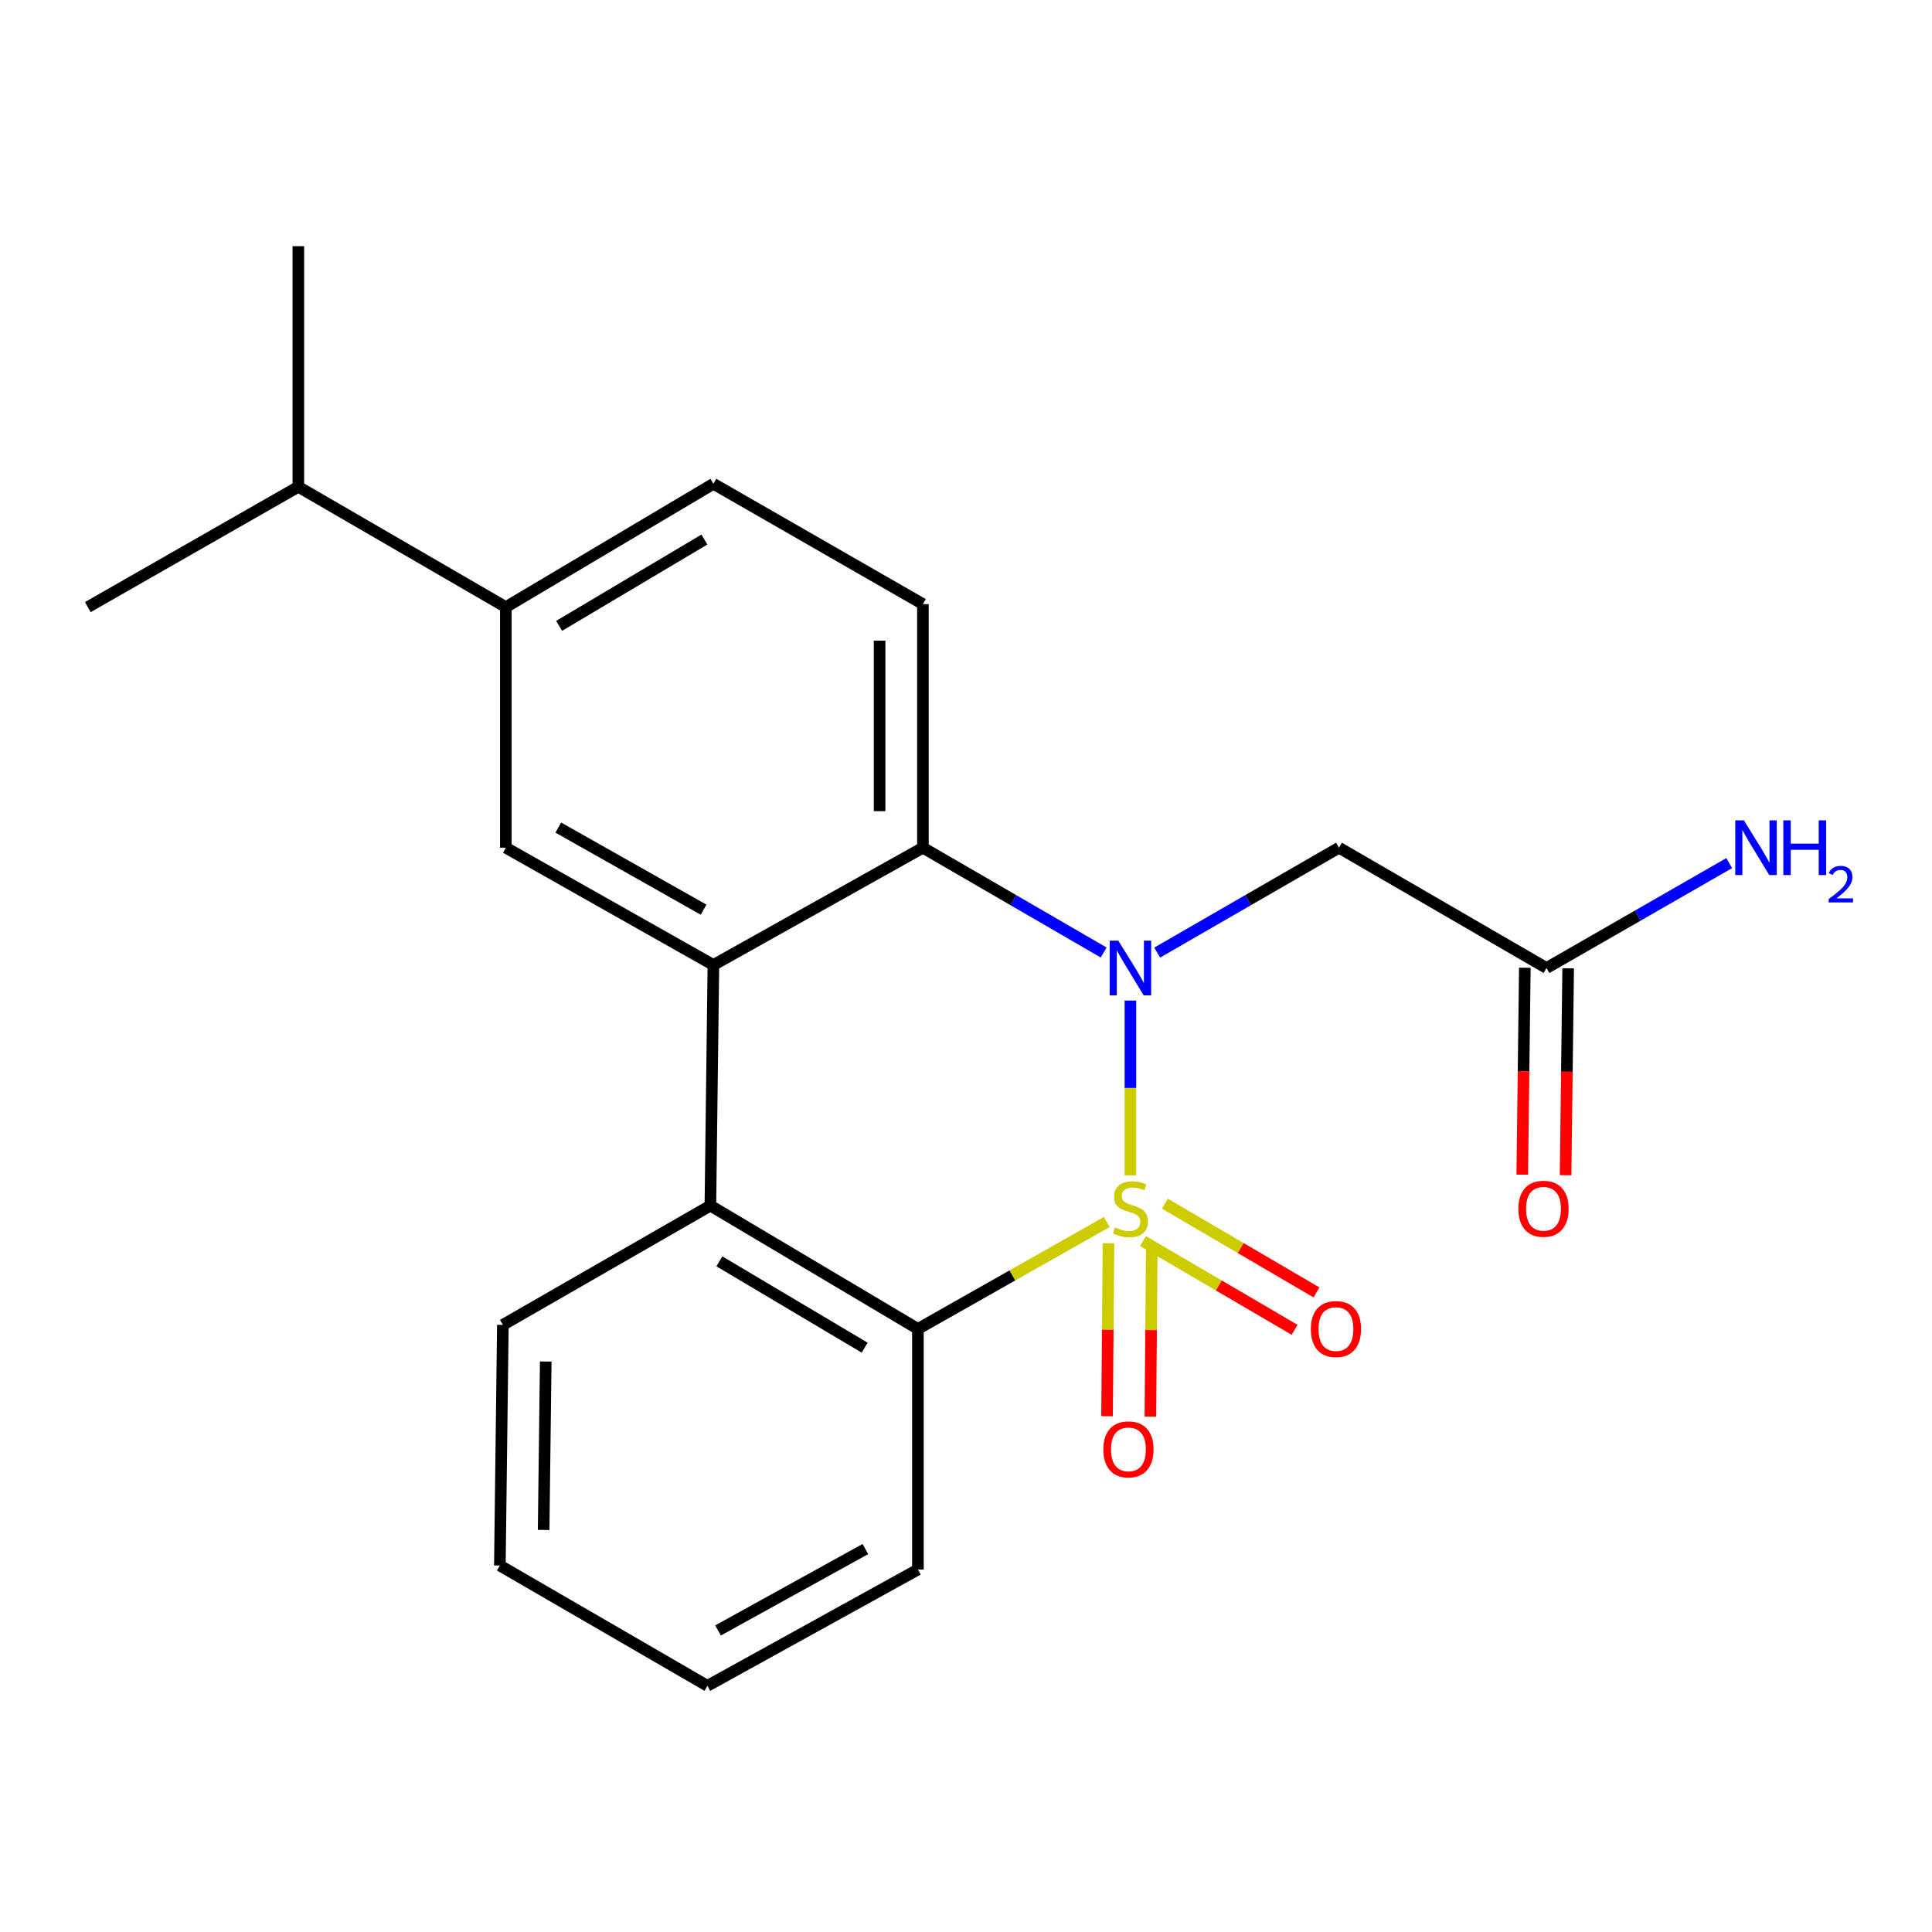 <?xml version='1.0' encoding='iso-8859-1'?>
<svg version='1.1' baseProfile='full'
              xmlns='http://www.w3.org/2000/svg'
                      xmlns:rdkit='http://www.rdkit.org/xml'
                      xmlns:xlink='http://www.w3.org/1999/xlink'
                  xml:space='preserve'
width='1000px' height='1000px' viewBox='0 0 1000 1000'>
<!-- END OF HEADER -->
<rect style='opacity:1.0;fill:#FFFFFF;stroke:none' width='1000' height='1000' x='0' y='0'> </rect>
<path class='bond-0' d='M 585.104,608.347 L 585.104,563.118' style='fill:none;fill-rule:evenodd;stroke:#CCCC00;stroke-width:6px;stroke-linecap:butt;stroke-linejoin:miter;stroke-opacity:1' />
<path class='bond-0' d='M 585.104,563.118 L 585.104,517.889' style='fill:none;fill-rule:evenodd;stroke:#0000FF;stroke-width:6px;stroke-linecap:butt;stroke-linejoin:miter;stroke-opacity:1' />
<path class='bond-1' d='M 572.864,632.508 L 523.987,660.174' style='fill:none;fill-rule:evenodd;stroke:#CCCC00;stroke-width:6px;stroke-linecap:butt;stroke-linejoin:miter;stroke-opacity:1' />
<path class='bond-1' d='M 523.987,660.174 L 475.11,687.841' style='fill:none;fill-rule:evenodd;stroke:#000000;stroke-width:6px;stroke-linecap:butt;stroke-linejoin:miter;stroke-opacity:1' />
<path class='bond-7' d='M 591.601,642.376 L 630.845,665.344' style='fill:none;fill-rule:evenodd;stroke:#CCCC00;stroke-width:6px;stroke-linecap:butt;stroke-linejoin:miter;stroke-opacity:1' />
<path class='bond-7' d='M 630.845,665.344 L 670.09,688.313' style='fill:none;fill-rule:evenodd;stroke:#FF0000;stroke-width:6px;stroke-linecap:butt;stroke-linejoin:miter;stroke-opacity:1' />
<path class='bond-7' d='M 602.929,623.02 L 642.174,645.988' style='fill:none;fill-rule:evenodd;stroke:#CCCC00;stroke-width:6px;stroke-linecap:butt;stroke-linejoin:miter;stroke-opacity:1' />
<path class='bond-7' d='M 642.174,645.988 L 681.418,668.957' style='fill:none;fill-rule:evenodd;stroke:#FF0000;stroke-width:6px;stroke-linecap:butt;stroke-linejoin:miter;stroke-opacity:1' />
<path class='bond-8' d='M 573.743,643.481 L 573.375,688.26' style='fill:none;fill-rule:evenodd;stroke:#CCCC00;stroke-width:6px;stroke-linecap:butt;stroke-linejoin:miter;stroke-opacity:1' />
<path class='bond-8' d='M 573.375,688.26 L 573.008,733.038' style='fill:none;fill-rule:evenodd;stroke:#FF0000;stroke-width:6px;stroke-linecap:butt;stroke-linejoin:miter;stroke-opacity:1' />
<path class='bond-8' d='M 596.169,643.665 L 595.802,688.444' style='fill:none;fill-rule:evenodd;stroke:#CCCC00;stroke-width:6px;stroke-linecap:butt;stroke-linejoin:miter;stroke-opacity:1' />
<path class='bond-8' d='M 595.802,688.444 L 595.434,733.222' style='fill:none;fill-rule:evenodd;stroke:#FF0000;stroke-width:6px;stroke-linecap:butt;stroke-linejoin:miter;stroke-opacity:1' />
<path class='bond-3' d='M 571.26,493.02 L 524.481,465.897' style='fill:none;fill-rule:evenodd;stroke:#0000FF;stroke-width:6px;stroke-linecap:butt;stroke-linejoin:miter;stroke-opacity:1' />
<path class='bond-3' d='M 524.481,465.897 L 477.702,438.774' style='fill:none;fill-rule:evenodd;stroke:#000000;stroke-width:6px;stroke-linecap:butt;stroke-linejoin:miter;stroke-opacity:1' />
<path class='bond-5' d='M 598.959,493.054 L 646.006,465.914' style='fill:none;fill-rule:evenodd;stroke:#0000FF;stroke-width:6px;stroke-linecap:butt;stroke-linejoin:miter;stroke-opacity:1' />
<path class='bond-5' d='M 646.006,465.914 L 693.053,438.774' style='fill:none;fill-rule:evenodd;stroke:#000000;stroke-width:6px;stroke-linecap:butt;stroke-linejoin:miter;stroke-opacity:1' />
<path class='bond-4' d='M 475.11,687.841 L 367.696,624.023' style='fill:none;fill-rule:evenodd;stroke:#000000;stroke-width:6px;stroke-linecap:butt;stroke-linejoin:miter;stroke-opacity:1' />
<path class='bond-4' d='M 447.543,697.549 L 372.353,652.876' style='fill:none;fill-rule:evenodd;stroke:#000000;stroke-width:6px;stroke-linecap:butt;stroke-linejoin:miter;stroke-opacity:1' />
<path class='bond-16' d='M 475.11,687.841 L 475.11,812.386' style='fill:none;fill-rule:evenodd;stroke:#000000;stroke-width:6px;stroke-linecap:butt;stroke-linejoin:miter;stroke-opacity:1' />
<path class='bond-2' d='M 369.254,499.477 L 367.696,624.023' style='fill:none;fill-rule:evenodd;stroke:#000000;stroke-width:6px;stroke-linecap:butt;stroke-linejoin:miter;stroke-opacity:1' />
<path class='bond-6' d='M 369.254,499.477 L 261.827,438.774' style='fill:none;fill-rule:evenodd;stroke:#000000;stroke-width:6px;stroke-linecap:butt;stroke-linejoin:miter;stroke-opacity:1' />
<path class='bond-6' d='M 364.173,470.846 L 288.975,428.354' style='fill:none;fill-rule:evenodd;stroke:#000000;stroke-width:6px;stroke-linecap:butt;stroke-linejoin:miter;stroke-opacity:1' />
<path class='bond-22' d='M 369.254,499.477 L 477.702,438.774' style='fill:none;fill-rule:evenodd;stroke:#000000;stroke-width:6px;stroke-linecap:butt;stroke-linejoin:miter;stroke-opacity:1' />
<path class='bond-10' d='M 477.702,438.774 L 477.702,312.683' style='fill:none;fill-rule:evenodd;stroke:#000000;stroke-width:6px;stroke-linecap:butt;stroke-linejoin:miter;stroke-opacity:1' />
<path class='bond-10' d='M 455.275,419.86 L 455.275,331.596' style='fill:none;fill-rule:evenodd;stroke:#000000;stroke-width:6px;stroke-linecap:butt;stroke-linejoin:miter;stroke-opacity:1' />
<path class='bond-17' d='M 367.696,624.023 L 260.283,685.76' style='fill:none;fill-rule:evenodd;stroke:#000000;stroke-width:6px;stroke-linecap:butt;stroke-linejoin:miter;stroke-opacity:1' />
<path class='bond-9' d='M 693.053,438.774 L 800.467,501.047' style='fill:none;fill-rule:evenodd;stroke:#000000;stroke-width:6px;stroke-linecap:butt;stroke-linejoin:miter;stroke-opacity:1' />
<path class='bond-11' d='M 261.827,438.774 L 261.827,314.24' style='fill:none;fill-rule:evenodd;stroke:#000000;stroke-width:6px;stroke-linecap:butt;stroke-linejoin:miter;stroke-opacity:1' />
<path class='bond-13' d='M 789.255,500.906 L 788.585,554.456' style='fill:none;fill-rule:evenodd;stroke:#000000;stroke-width:6px;stroke-linecap:butt;stroke-linejoin:miter;stroke-opacity:1' />
<path class='bond-13' d='M 788.585,554.456 L 787.915,608.006' style='fill:none;fill-rule:evenodd;stroke:#FF0000;stroke-width:6px;stroke-linecap:butt;stroke-linejoin:miter;stroke-opacity:1' />
<path class='bond-13' d='M 811.68,501.187 L 811.01,554.737' style='fill:none;fill-rule:evenodd;stroke:#000000;stroke-width:6px;stroke-linecap:butt;stroke-linejoin:miter;stroke-opacity:1' />
<path class='bond-13' d='M 811.01,554.737 L 810.341,608.287' style='fill:none;fill-rule:evenodd;stroke:#FF0000;stroke-width:6px;stroke-linecap:butt;stroke-linejoin:miter;stroke-opacity:1' />
<path class='bond-14' d='M 800.467,501.047 L 847.752,473.892' style='fill:none;fill-rule:evenodd;stroke:#000000;stroke-width:6px;stroke-linecap:butt;stroke-linejoin:miter;stroke-opacity:1' />
<path class='bond-14' d='M 847.752,473.892 L 895.037,446.737' style='fill:none;fill-rule:evenodd;stroke:#0000FF;stroke-width:6px;stroke-linecap:butt;stroke-linejoin:miter;stroke-opacity:1' />
<path class='bond-12' d='M 477.702,312.683 L 369.254,250.41' style='fill:none;fill-rule:evenodd;stroke:#000000;stroke-width:6px;stroke-linecap:butt;stroke-linejoin:miter;stroke-opacity:1' />
<path class='bond-15' d='M 261.827,314.24 L 154.414,251.967' style='fill:none;fill-rule:evenodd;stroke:#000000;stroke-width:6px;stroke-linecap:butt;stroke-linejoin:miter;stroke-opacity:1' />
<path class='bond-24' d='M 261.827,314.24 L 369.254,250.41' style='fill:none;fill-rule:evenodd;stroke:#000000;stroke-width:6px;stroke-linecap:butt;stroke-linejoin:miter;stroke-opacity:1' />
<path class='bond-24' d='M 289.398,323.946 L 364.596,279.265' style='fill:none;fill-rule:evenodd;stroke:#000000;stroke-width:6px;stroke-linecap:butt;stroke-linejoin:miter;stroke-opacity:1' />
<path class='bond-18' d='M 154.414,251.967 L 45.455,314.24' style='fill:none;fill-rule:evenodd;stroke:#000000;stroke-width:6px;stroke-linecap:butt;stroke-linejoin:miter;stroke-opacity:1' />
<path class='bond-19' d='M 154.414,251.967 L 154.414,127.421' style='fill:none;fill-rule:evenodd;stroke:#000000;stroke-width:6px;stroke-linecap:butt;stroke-linejoin:miter;stroke-opacity:1' />
<path class='bond-21' d='M 475.11,812.386 L 366.151,872.579' style='fill:none;fill-rule:evenodd;stroke:#000000;stroke-width:6px;stroke-linecap:butt;stroke-linejoin:miter;stroke-opacity:1' />
<path class='bond-21' d='M 447.922,801.784 L 371.651,843.919' style='fill:none;fill-rule:evenodd;stroke:#000000;stroke-width:6px;stroke-linecap:butt;stroke-linejoin:miter;stroke-opacity:1' />
<path class='bond-23' d='M 260.283,685.76 L 258.725,810.306' style='fill:none;fill-rule:evenodd;stroke:#000000;stroke-width:6px;stroke-linecap:butt;stroke-linejoin:miter;stroke-opacity:1' />
<path class='bond-23' d='M 282.474,704.722 L 281.384,791.904' style='fill:none;fill-rule:evenodd;stroke:#000000;stroke-width:6px;stroke-linecap:butt;stroke-linejoin:miter;stroke-opacity:1' />
<path class='bond-20' d='M 258.725,810.306 L 366.151,872.579' style='fill:none;fill-rule:evenodd;stroke:#000000;stroke-width:6px;stroke-linecap:butt;stroke-linejoin:miter;stroke-opacity:1' />
<path  class='atom-0' d='M 577.104 635.3
Q 577.424 635.42, 578.744 635.98
Q 580.064 636.54, 581.504 636.9
Q 582.984 637.22, 584.424 637.22
Q 587.104 637.22, 588.664 635.94
Q 590.224 634.62, 590.224 632.34
Q 590.224 630.78, 589.424 629.82
Q 588.664 628.86, 587.464 628.34
Q 586.264 627.82, 584.264 627.22
Q 581.744 626.46, 580.224 625.74
Q 578.744 625.02, 577.664 623.5
Q 576.624 621.98, 576.624 619.42
Q 576.624 615.86, 579.024 613.66
Q 581.464 611.46, 586.264 611.46
Q 589.544 611.46, 593.264 613.02
L 592.344 616.1
Q 588.944 614.7, 586.384 614.7
Q 583.624 614.7, 582.104 615.86
Q 580.584 616.98, 580.624 618.94
Q 580.624 620.46, 581.384 621.38
Q 582.184 622.3, 583.304 622.82
Q 584.464 623.34, 586.384 623.94
Q 588.944 624.74, 590.464 625.54
Q 591.984 626.34, 593.064 627.98
Q 594.184 629.58, 594.184 632.34
Q 594.184 636.26, 591.544 638.38
Q 588.944 640.46, 584.584 640.46
Q 582.064 640.46, 580.144 639.9
Q 578.264 639.38, 576.024 638.46
L 577.104 635.3
' fill='#CCCC00'/>
<path  class='atom-1' d='M 578.844 486.887
L 588.124 501.887
Q 589.044 503.367, 590.524 506.047
Q 592.004 508.727, 592.084 508.887
L 592.084 486.887
L 595.844 486.887
L 595.844 515.207
L 591.964 515.207
L 582.004 498.807
Q 580.844 496.887, 579.604 494.687
Q 578.404 492.487, 578.044 491.807
L 578.044 515.207
L 574.364 515.207
L 574.364 486.887
L 578.844 486.887
' fill='#0000FF'/>
<path  class='atom-8' d='M 678.483 687.921
Q 678.483 681.121, 681.843 677.321
Q 685.203 673.521, 691.483 673.521
Q 697.763 673.521, 701.123 677.321
Q 704.483 681.121, 704.483 687.921
Q 704.483 694.801, 701.083 698.721
Q 697.683 702.601, 691.483 702.601
Q 685.243 702.601, 681.843 698.721
Q 678.483 694.841, 678.483 687.921
M 691.483 699.401
Q 695.803 699.401, 698.123 696.521
Q 700.483 693.601, 700.483 687.921
Q 700.483 682.361, 698.123 679.561
Q 695.803 676.721, 691.483 676.721
Q 687.163 676.721, 684.803 679.521
Q 682.483 682.321, 682.483 687.921
Q 682.483 693.641, 684.803 696.521
Q 687.163 699.401, 691.483 699.401
' fill='#FF0000'/>
<path  class='atom-9' d='M 571.082 750.193
Q 571.082 743.393, 574.442 739.593
Q 577.802 735.793, 584.082 735.793
Q 590.362 735.793, 593.722 739.593
Q 597.082 743.393, 597.082 750.193
Q 597.082 757.073, 593.682 760.993
Q 590.282 764.873, 584.082 764.873
Q 577.842 764.873, 574.442 760.993
Q 571.082 757.113, 571.082 750.193
M 584.082 761.673
Q 588.402 761.673, 590.722 758.793
Q 593.082 755.873, 593.082 750.193
Q 593.082 744.633, 590.722 741.833
Q 588.402 738.993, 584.082 738.993
Q 579.762 738.993, 577.402 741.793
Q 575.082 744.593, 575.082 750.193
Q 575.082 755.913, 577.402 758.793
Q 579.762 761.673, 584.082 761.673
' fill='#FF0000'/>
<path  class='atom-14' d='M 785.91 625.66
Q 785.91 618.86, 789.27 615.06
Q 792.63 611.26, 798.91 611.26
Q 805.19 611.26, 808.55 615.06
Q 811.91 618.86, 811.91 625.66
Q 811.91 632.54, 808.51 636.46
Q 805.11 640.34, 798.91 640.34
Q 792.67 640.34, 789.27 636.46
Q 785.91 632.58, 785.91 625.66
M 798.91 637.14
Q 803.23 637.14, 805.55 634.26
Q 807.91 631.34, 807.91 625.66
Q 807.91 620.1, 805.55 617.3
Q 803.23 614.46, 798.91 614.46
Q 794.59 614.46, 792.23 617.26
Q 789.91 620.06, 789.91 625.66
Q 789.91 631.38, 792.23 634.26
Q 794.59 637.14, 798.91 637.14
' fill='#FF0000'/>
<path  class='atom-15' d='M 902.643 424.614
L 911.923 439.614
Q 912.843 441.094, 914.323 443.774
Q 915.803 446.454, 915.883 446.614
L 915.883 424.614
L 919.643 424.614
L 919.643 452.934
L 915.763 452.934
L 905.803 436.534
Q 904.643 434.614, 903.403 432.414
Q 902.203 430.214, 901.843 429.534
L 901.843 452.934
L 898.163 452.934
L 898.163 424.614
L 902.643 424.614
' fill='#0000FF'/>
<path  class='atom-15' d='M 923.043 424.614
L 926.883 424.614
L 926.883 436.654
L 941.363 436.654
L 941.363 424.614
L 945.203 424.614
L 945.203 452.934
L 941.363 452.934
L 941.363 439.854
L 926.883 439.854
L 926.883 452.934
L 923.043 452.934
L 923.043 424.614
' fill='#0000FF'/>
<path  class='atom-15' d='M 946.576 451.94
Q 947.262 450.171, 948.899 449.194
Q 950.536 448.191, 952.806 448.191
Q 955.631 448.191, 957.215 449.722
Q 958.799 451.254, 958.799 453.973
Q 958.799 456.745, 956.74 459.332
Q 954.707 461.919, 950.483 464.982
L 959.116 464.982
L 959.116 467.094
L 946.523 467.094
L 946.523 465.325
Q 950.008 462.843, 952.067 460.995
Q 954.153 459.147, 955.156 457.484
Q 956.159 455.821, 956.159 454.105
Q 956.159 452.31, 955.261 451.306
Q 954.364 450.303, 952.806 450.303
Q 951.301 450.303, 950.298 450.91
Q 949.295 451.518, 948.582 452.864
L 946.576 451.94
' fill='#0000FF'/>
</svg>

